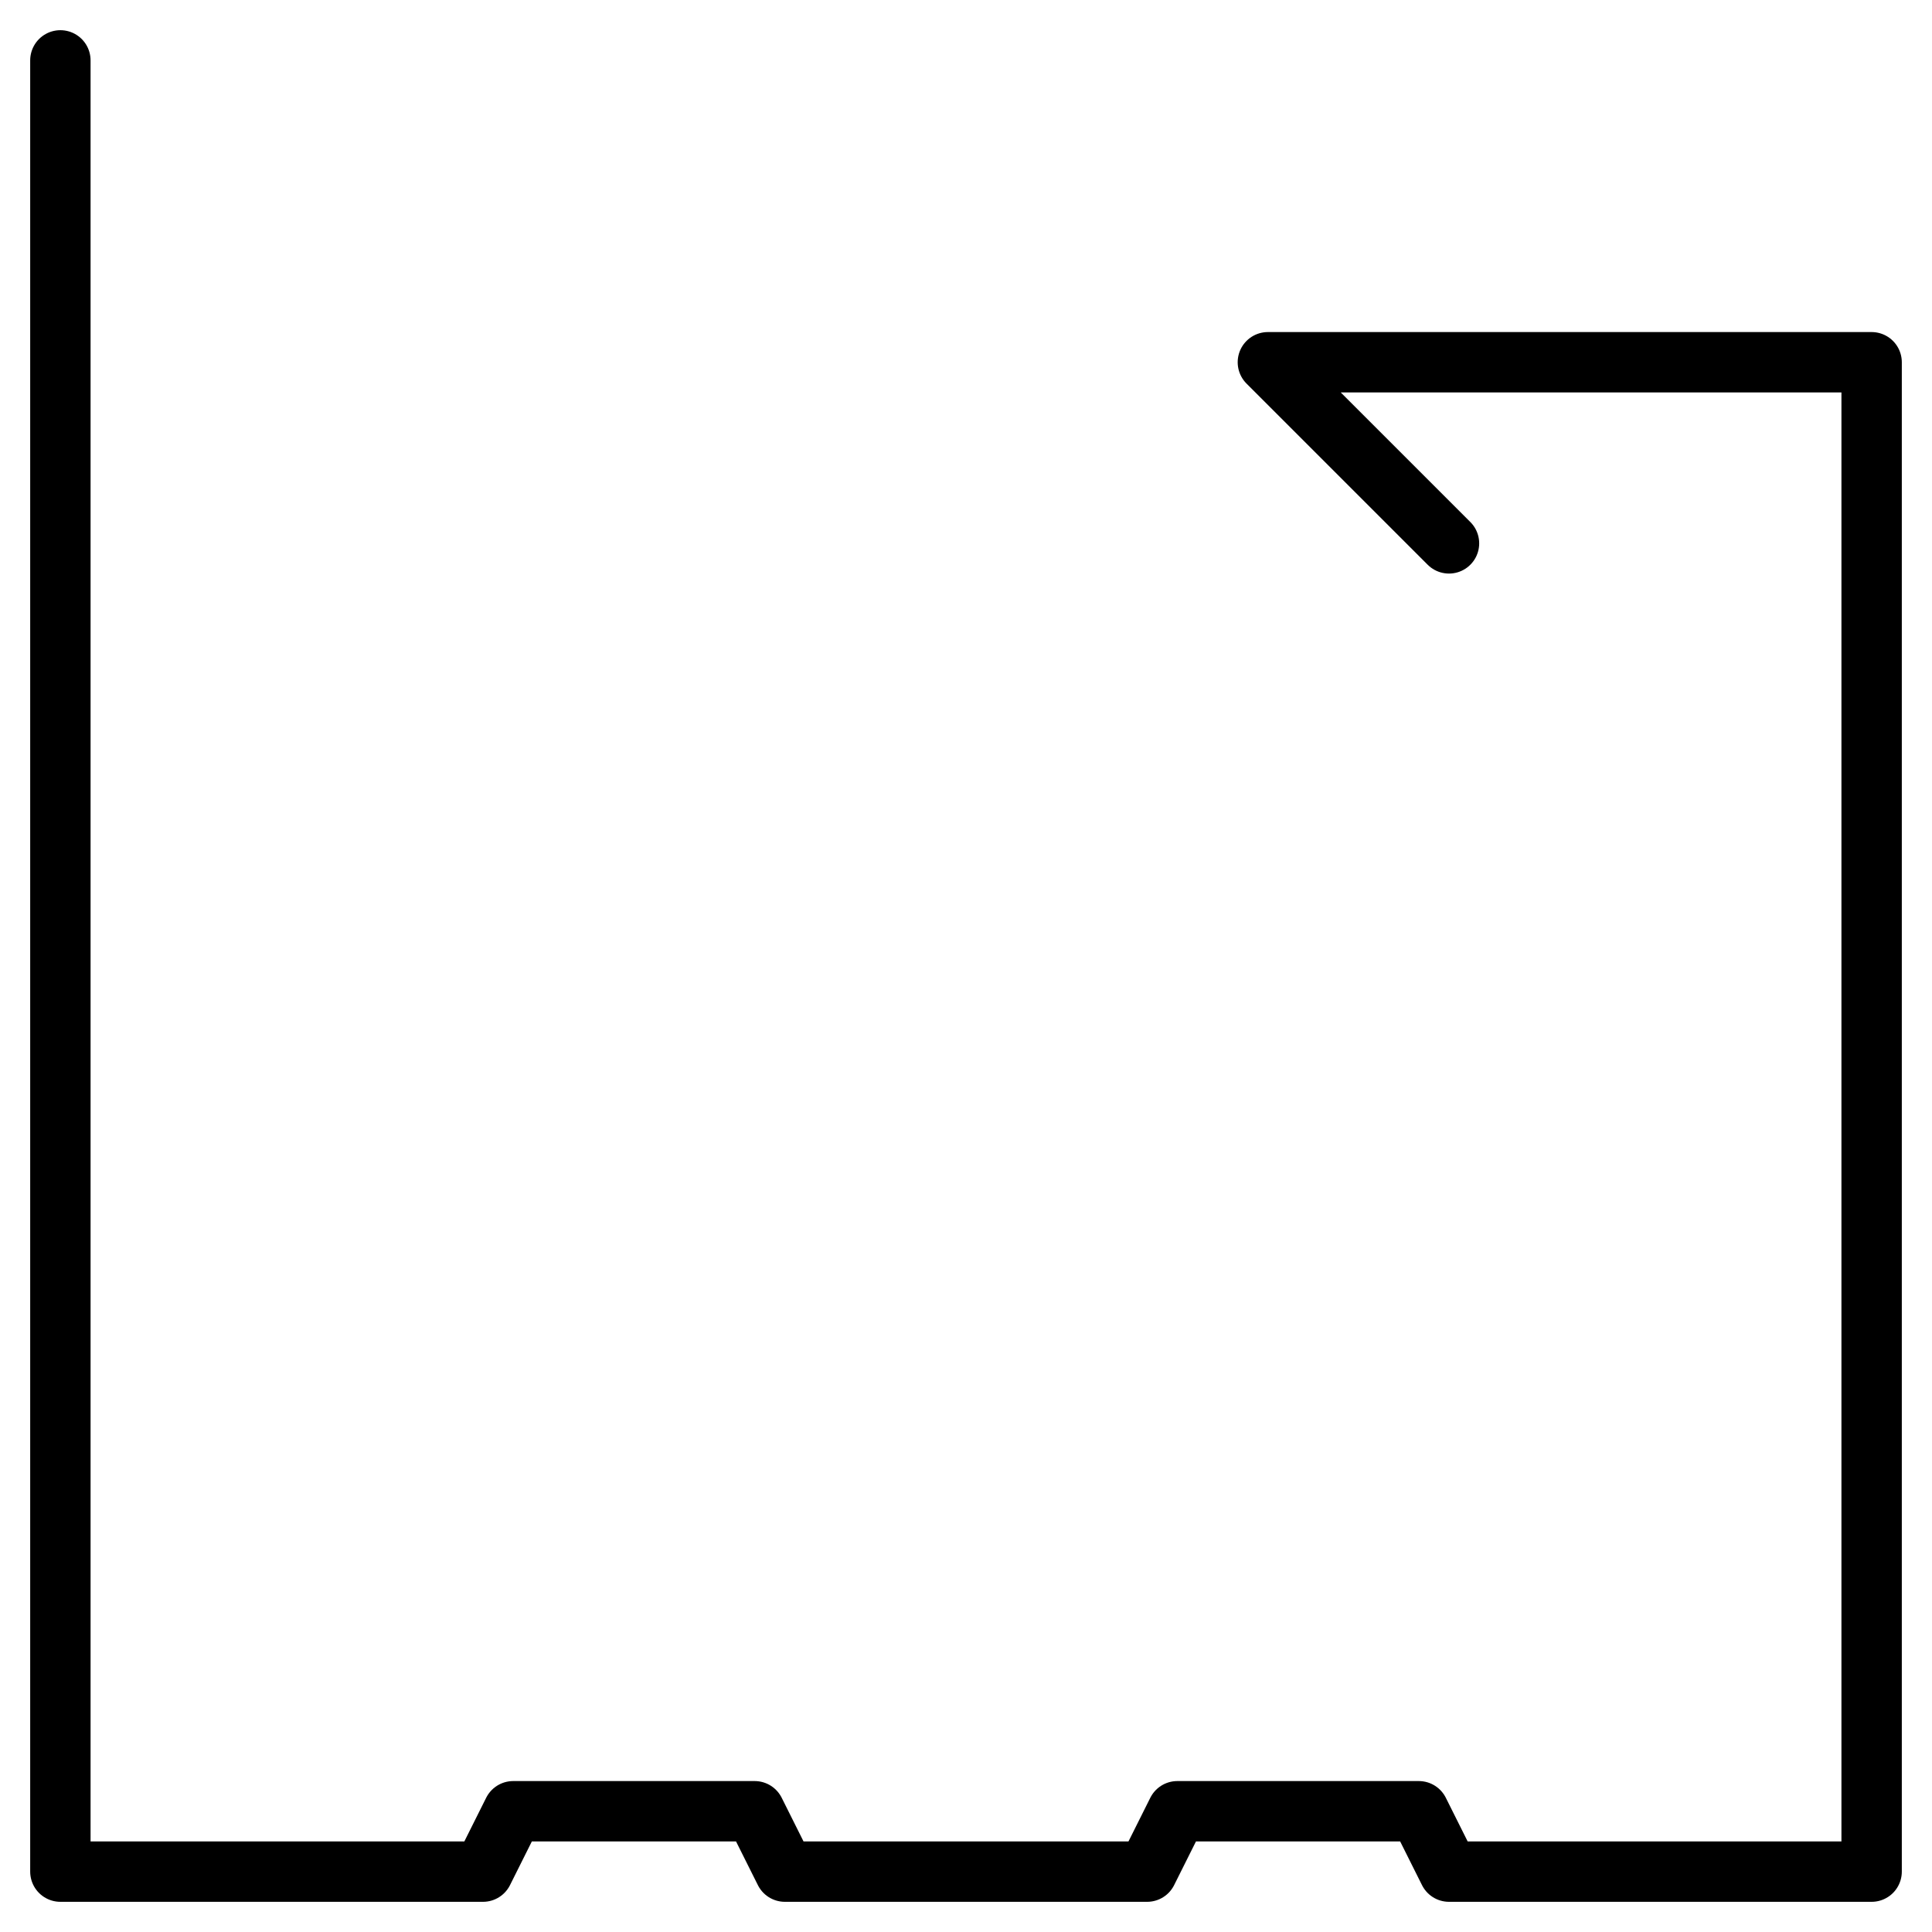 <?xml version="1.0" encoding="UTF-8"?><svg id="Icons" xmlns="http://www.w3.org/2000/svg" viewBox="0 0 64 64"><defs><style>.cls-1{fill:none;stroke:#000;stroke-linecap:round;stroke-linejoin:round;stroke-width:2px;}</style></defs><polyline class="cls-1" points="2 2 2 62 16 62 17 60 25 60 26 62 38 62 39 60 47 60 48 62 62 62 62 12 52 12 42 12 48 18"/></svg>